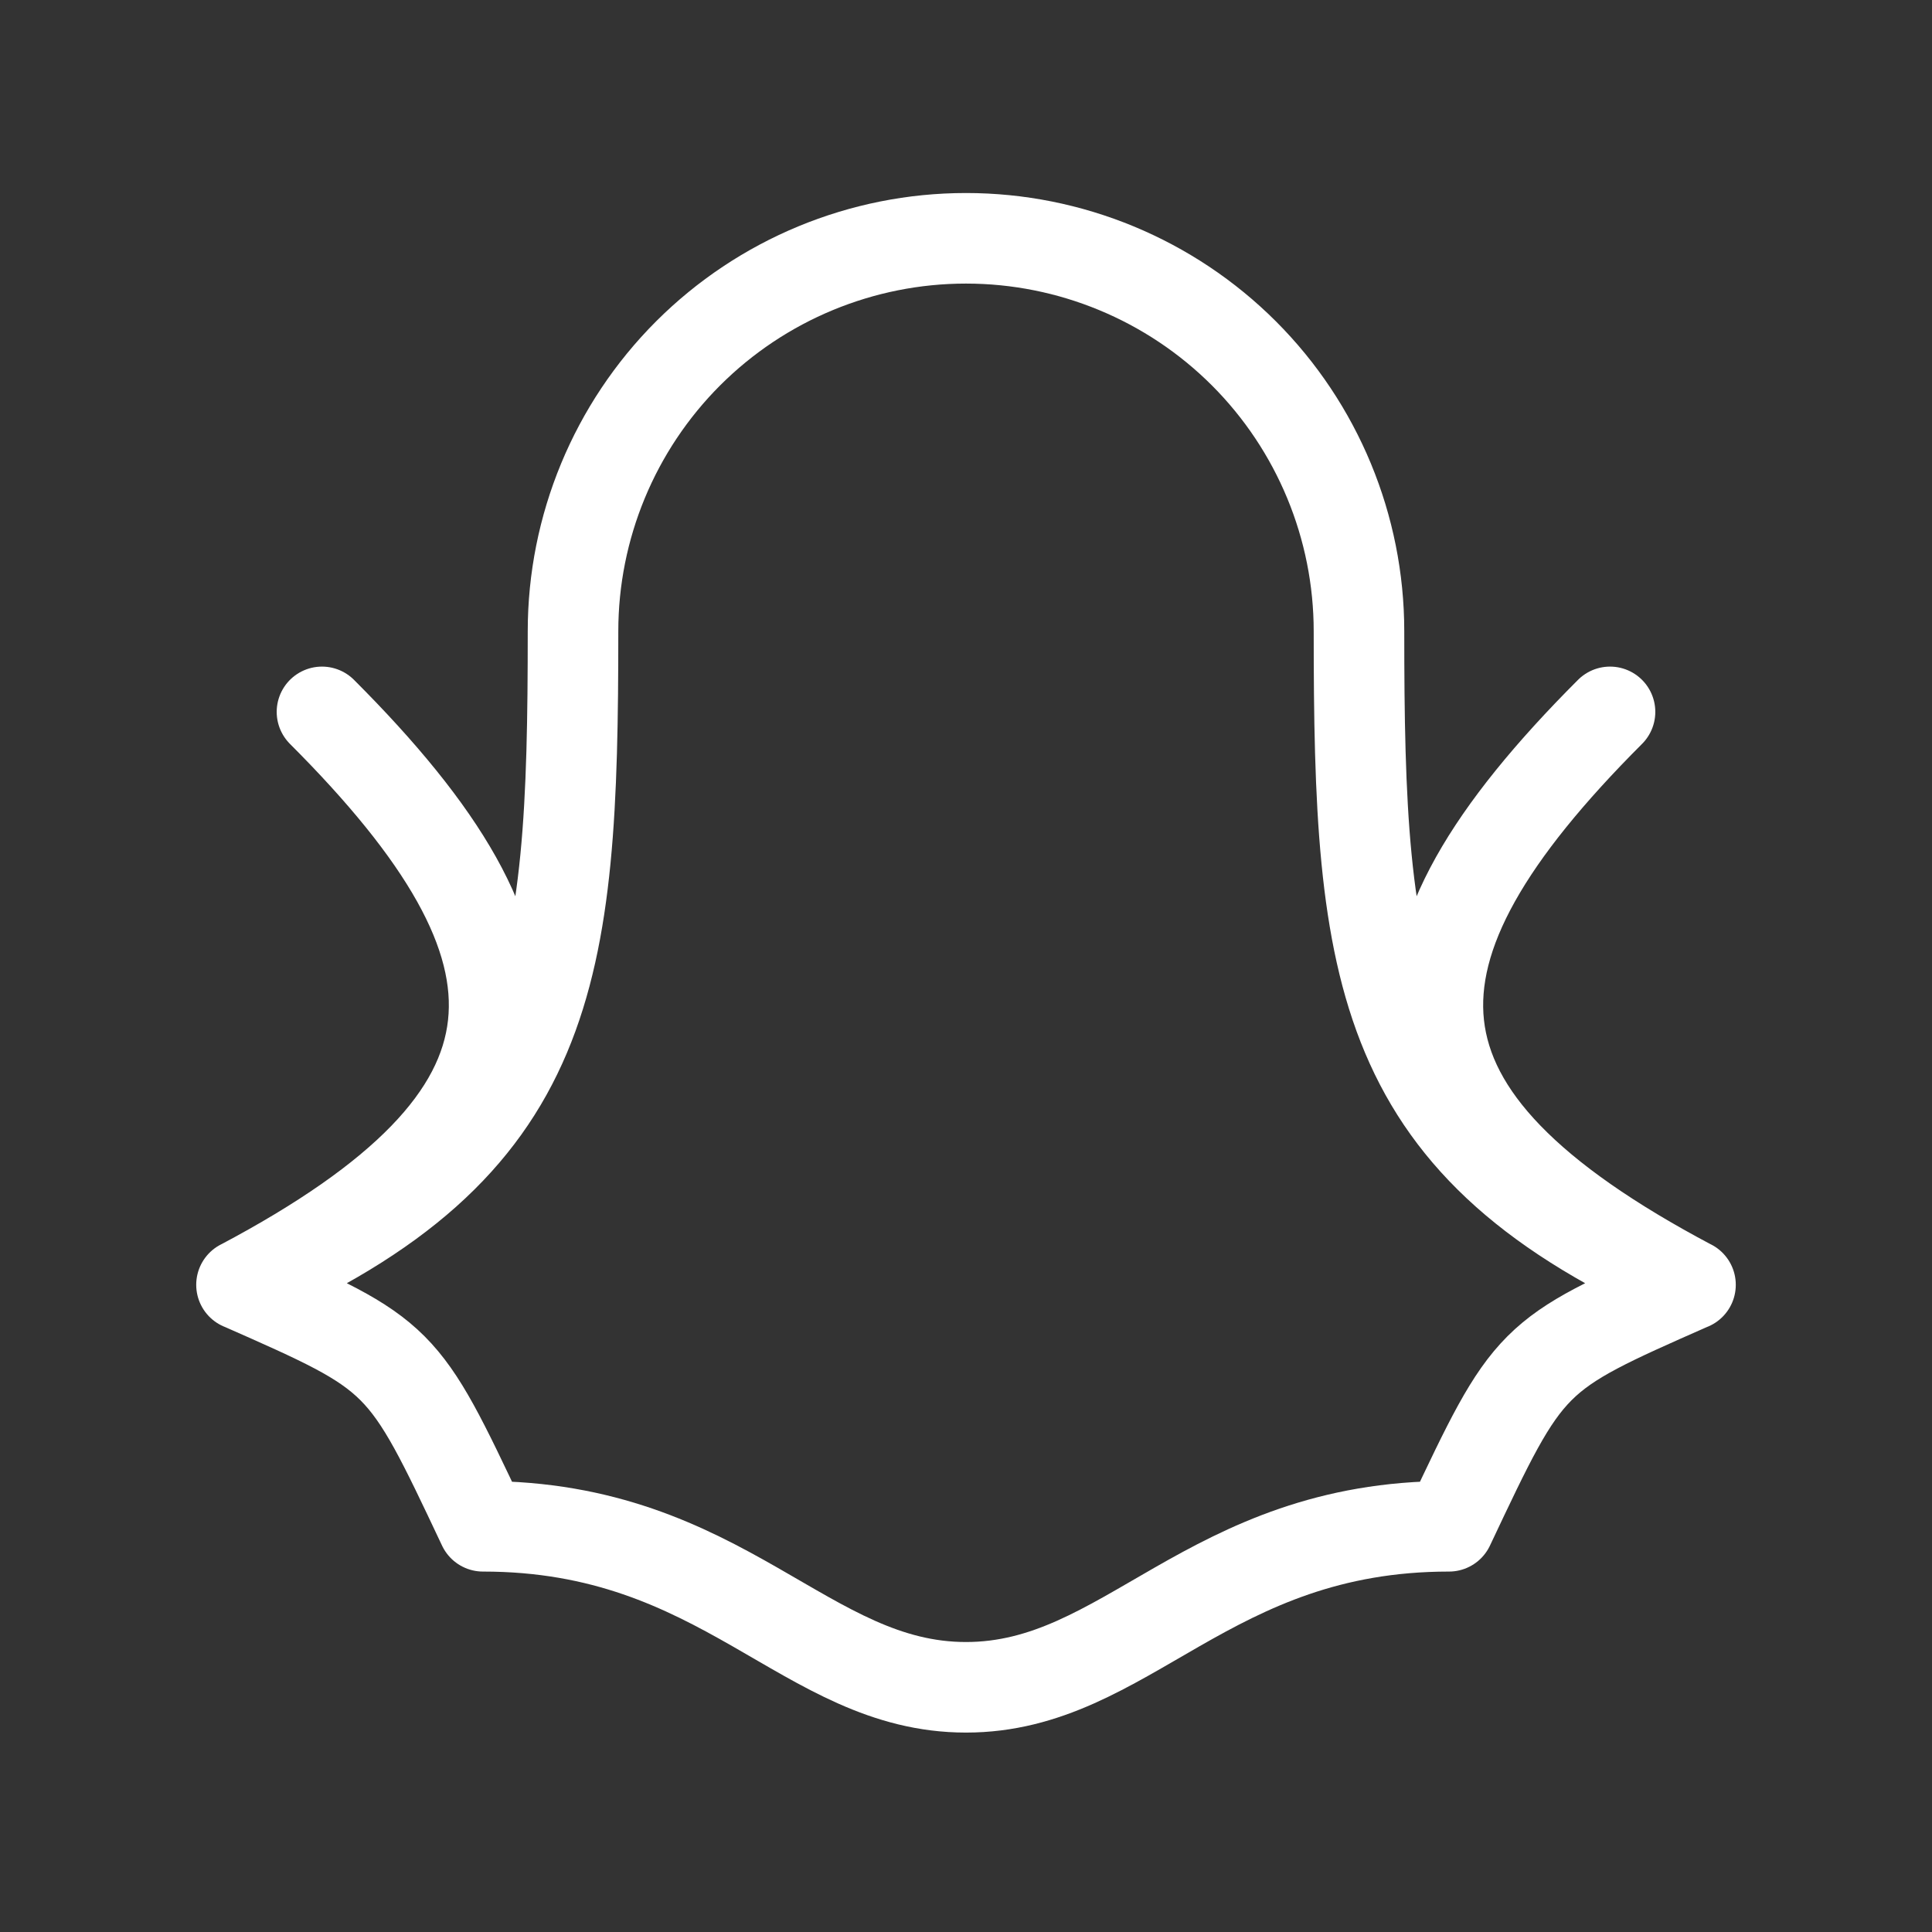 <svg width="32" height="32" viewBox="0 0 32 32" fill="none" xmlns="http://www.w3.org/2000/svg">
<rect x="0" y="0" width="32" height="32" fill="#333333" stroke="none"/>
<g clip-path="url(#clip0_372_10151)">
<path d="M4 21.281C9.333 18.457 9.333 15.791 5.333 11.791M28 21.281C22.667 18.457 22.667 15.791 26.667 11.791M22.509 10.456C22.509 8.73 21.823 7.074 20.603 5.853C19.382 4.633 17.726 3.947 16 3.947C14.274 3.947 12.618 4.633 11.397 5.853C10.177 7.074 9.491 8.73 9.491 10.456C9.491 16.153 9.207 19.001 4 21.28C6.667 22.456 6.667 22.456 8 25.28C12 25.28 13.333 27.947 16 27.947C18.667 27.947 20 25.28 24 25.28C25.333 22.456 25.333 22.456 28 21.28C22.792 19.001 22.509 16.153 22.509 10.456Z" stroke="white" stroke-width="1.5" stroke-linecap="round" stroke-linejoin="round"/>
</g>
<defs>
<clipPath id="clip0_372_10151">
<rect width="32" height="32" fill="white"/>
</clipPath>
</defs>
</svg>
